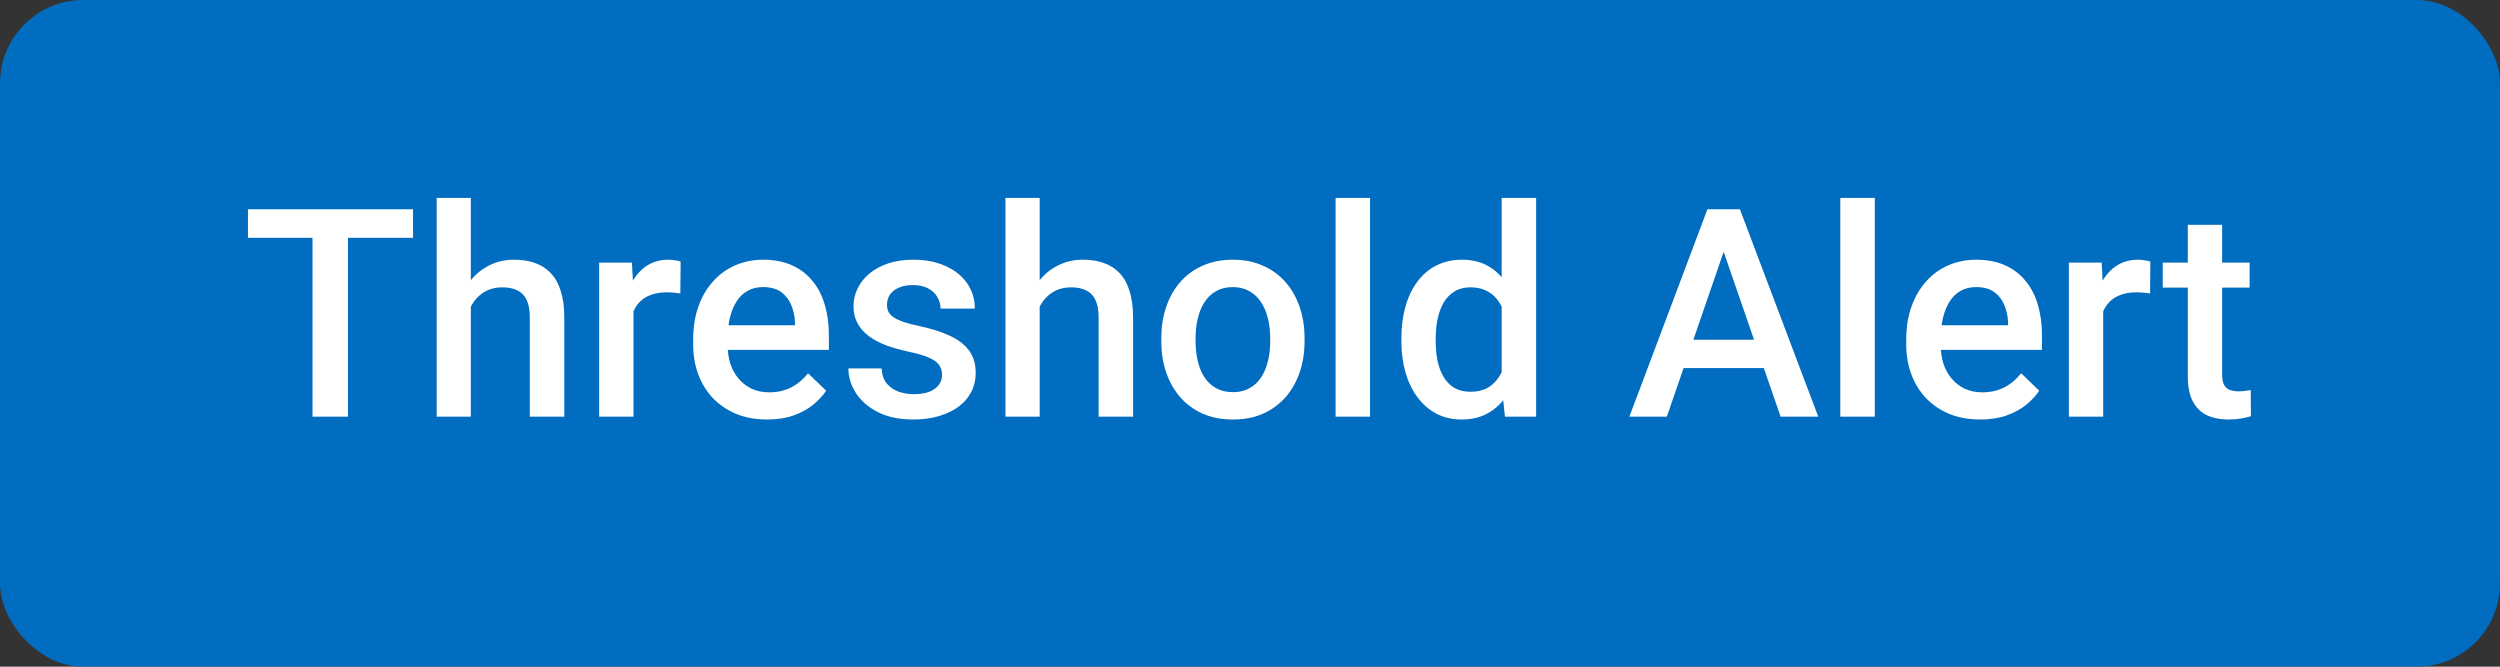 <svg width="60" height="16" viewBox="0 0 60 16" fill="none" xmlns="http://www.w3.org/2000/svg">
<rect x="0" y="0" width="60" height="16" fill="#333333" stroke="none"/>
<rect width="60" height="16" rx="2" fill="#016DC0"/>
<path d="M8.351 5.023V10H7.5V5.023H8.351ZM9.913 5.023V5.707H5.951V5.023H9.913ZM11.3 4.75V10H10.48V4.75H11.3ZM11.157 8.014L10.89 8.011C10.892 7.756 10.928 7.52 10.996 7.303C11.067 7.087 11.165 6.899 11.29 6.739C11.418 6.577 11.57 6.453 11.748 6.367C11.926 6.278 12.123 6.233 12.339 6.233C12.522 6.233 12.686 6.258 12.832 6.309C12.98 6.359 13.107 6.44 13.214 6.551C13.322 6.661 13.402 6.804 13.457 6.982C13.514 7.157 13.543 7.372 13.543 7.625V10H12.715V7.618C12.715 7.44 12.689 7.299 12.637 7.194C12.587 7.089 12.512 7.014 12.415 6.968C12.317 6.92 12.197 6.896 12.056 6.896C11.908 6.896 11.777 6.926 11.663 6.985C11.551 7.045 11.457 7.125 11.382 7.228C11.307 7.331 11.25 7.449 11.211 7.583C11.175 7.718 11.157 7.861 11.157 8.014ZM15.204 7.006V10H14.38V6.302H15.166L15.204 7.006ZM16.335 6.278L16.328 7.043C16.278 7.034 16.223 7.028 16.164 7.023C16.107 7.018 16.05 7.016 15.993 7.016C15.852 7.016 15.728 7.037 15.621 7.078C15.514 7.116 15.424 7.173 15.351 7.249C15.28 7.321 15.225 7.41 15.187 7.515C15.148 7.62 15.125 7.737 15.118 7.867L14.93 7.881C14.93 7.648 14.953 7.433 14.998 7.235C15.044 7.037 15.113 6.862 15.204 6.712C15.297 6.562 15.413 6.444 15.552 6.36C15.694 6.276 15.856 6.233 16.041 6.233C16.091 6.233 16.145 6.238 16.202 6.247C16.261 6.256 16.305 6.266 16.335 6.278ZM18.413 10.068C18.14 10.068 17.892 10.024 17.671 9.935C17.453 9.844 17.266 9.717 17.111 9.556C16.958 9.394 16.841 9.204 16.759 8.985C16.677 8.766 16.636 8.53 16.636 8.277V8.141C16.636 7.851 16.678 7.589 16.762 7.354C16.846 7.12 16.964 6.919 17.114 6.753C17.265 6.584 17.442 6.456 17.648 6.367C17.852 6.278 18.075 6.233 18.314 6.233C18.578 6.233 18.81 6.278 19.008 6.367C19.206 6.456 19.37 6.581 19.5 6.743C19.632 6.902 19.73 7.092 19.794 7.313C19.86 7.535 19.893 7.778 19.893 8.045V8.397H17.036V7.806H19.08V7.741C19.075 7.593 19.045 7.454 18.991 7.324C18.938 7.194 18.857 7.089 18.748 7.009C18.639 6.93 18.493 6.89 18.311 6.89C18.174 6.89 18.052 6.919 17.945 6.979C17.84 7.035 17.752 7.119 17.682 7.228C17.611 7.337 17.556 7.47 17.518 7.625C17.481 7.777 17.463 7.949 17.463 8.141V8.277C17.463 8.439 17.485 8.59 17.528 8.729C17.573 8.865 17.64 8.985 17.726 9.087C17.813 9.19 17.918 9.271 18.041 9.33C18.164 9.387 18.304 9.416 18.461 9.416C18.659 9.416 18.836 9.376 18.991 9.296C19.146 9.216 19.28 9.103 19.394 8.958L19.828 9.378C19.748 9.494 19.645 9.606 19.517 9.713C19.39 9.818 19.233 9.903 19.049 9.969C18.866 10.035 18.655 10.068 18.413 10.068ZM22.61 8.999C22.61 8.916 22.59 8.842 22.549 8.776C22.508 8.708 22.429 8.646 22.313 8.592C22.199 8.537 22.03 8.487 21.807 8.441C21.611 8.398 21.431 8.347 21.267 8.288C21.105 8.226 20.966 8.152 20.85 8.065C20.734 7.979 20.644 7.876 20.58 7.758C20.516 7.639 20.484 7.503 20.484 7.348C20.484 7.197 20.517 7.055 20.584 6.92C20.65 6.786 20.744 6.667 20.867 6.565C20.99 6.462 21.14 6.382 21.315 6.322C21.493 6.263 21.691 6.233 21.91 6.233C22.22 6.233 22.485 6.286 22.706 6.391C22.929 6.493 23.1 6.633 23.219 6.811C23.337 6.986 23.396 7.185 23.396 7.406H22.573C22.573 7.308 22.548 7.217 22.498 7.132C22.45 7.046 22.377 6.976 22.279 6.924C22.181 6.869 22.058 6.842 21.91 6.842C21.768 6.842 21.651 6.865 21.558 6.91C21.466 6.953 21.398 7.01 21.352 7.081C21.309 7.152 21.288 7.229 21.288 7.313C21.288 7.375 21.299 7.431 21.322 7.481C21.347 7.529 21.388 7.573 21.445 7.614C21.502 7.653 21.579 7.689 21.677 7.724C21.777 7.758 21.903 7.791 22.053 7.823C22.336 7.882 22.578 7.958 22.781 8.052C22.986 8.143 23.144 8.261 23.253 8.407C23.362 8.551 23.417 8.733 23.417 8.954C23.417 9.118 23.382 9.269 23.311 9.405C23.243 9.54 23.142 9.657 23.01 9.757C22.878 9.855 22.72 9.932 22.535 9.986C22.353 10.041 22.148 10.068 21.92 10.068C21.585 10.068 21.301 10.009 21.069 9.891C20.836 9.77 20.66 9.616 20.539 9.429C20.421 9.24 20.361 9.044 20.361 8.841H21.158C21.167 8.994 21.209 9.116 21.284 9.207C21.362 9.296 21.457 9.361 21.571 9.402C21.688 9.441 21.807 9.46 21.93 9.46C22.078 9.46 22.203 9.441 22.303 9.402C22.403 9.361 22.479 9.306 22.532 9.238C22.584 9.167 22.61 9.087 22.61 8.999ZM24.952 4.75V10H24.131V4.75H24.952ZM24.808 8.014L24.541 8.011C24.544 7.756 24.579 7.52 24.648 7.303C24.718 7.087 24.816 6.899 24.941 6.739C25.069 6.577 25.222 6.453 25.399 6.367C25.577 6.278 25.774 6.233 25.991 6.233C26.173 6.233 26.337 6.258 26.483 6.309C26.631 6.359 26.759 6.44 26.866 6.551C26.973 6.661 27.054 6.804 27.108 6.982C27.165 7.157 27.194 7.372 27.194 7.625V10H26.367V7.618C26.367 7.44 26.34 7.299 26.288 7.194C26.238 7.089 26.164 7.014 26.066 6.968C25.968 6.92 25.848 6.896 25.707 6.896C25.559 6.896 25.428 6.926 25.314 6.985C25.202 7.045 25.109 7.125 25.034 7.228C24.959 7.331 24.901 7.449 24.863 7.583C24.826 7.718 24.808 7.861 24.808 8.014ZM27.871 8.192V8.113C27.871 7.847 27.909 7.599 27.987 7.372C28.064 7.141 28.176 6.942 28.322 6.773C28.47 6.603 28.65 6.47 28.862 6.377C29.076 6.281 29.317 6.233 29.586 6.233C29.858 6.233 30.099 6.281 30.311 6.377C30.525 6.47 30.706 6.603 30.855 6.773C31.003 6.942 31.115 7.141 31.193 7.372C31.27 7.599 31.309 7.847 31.309 8.113V8.192C31.309 8.459 31.27 8.706 31.193 8.934C31.115 9.161 31.003 9.361 30.855 9.532C30.706 9.7 30.526 9.833 30.314 9.928C30.102 10.022 29.862 10.068 29.593 10.068C29.322 10.068 29.079 10.022 28.865 9.928C28.653 9.833 28.473 9.7 28.325 9.532C28.177 9.361 28.064 9.161 27.987 8.934C27.909 8.706 27.871 8.459 27.871 8.192ZM28.694 8.113V8.192C28.694 8.358 28.711 8.515 28.746 8.664C28.78 8.812 28.833 8.942 28.906 9.053C28.979 9.165 29.073 9.253 29.186 9.316C29.3 9.38 29.436 9.412 29.593 9.412C29.746 9.412 29.878 9.38 29.99 9.316C30.104 9.253 30.197 9.165 30.27 9.053C30.343 8.942 30.396 8.812 30.431 8.664C30.467 8.515 30.485 8.358 30.485 8.192V8.113C30.485 7.949 30.467 7.794 30.431 7.648C30.396 7.5 30.342 7.369 30.267 7.255C30.194 7.141 30.1 7.053 29.986 6.989C29.875 6.923 29.741 6.89 29.586 6.89C29.431 6.89 29.297 6.923 29.183 6.989C29.072 7.053 28.979 7.141 28.906 7.255C28.833 7.369 28.78 7.5 28.746 7.648C28.711 7.794 28.694 7.949 28.694 8.113ZM32.881 4.75V10H32.054V4.75H32.881ZM36.04 9.234V4.75H36.867V10H36.118L36.04 9.234ZM33.633 8.192V8.12C33.633 7.84 33.666 7.585 33.732 7.354C33.798 7.122 33.894 6.923 34.02 6.756C34.145 6.588 34.297 6.459 34.477 6.37C34.658 6.279 34.86 6.233 35.086 6.233C35.309 6.233 35.505 6.277 35.674 6.363C35.842 6.45 35.986 6.574 36.105 6.736C36.223 6.895 36.318 7.087 36.388 7.31C36.459 7.531 36.509 7.777 36.539 8.048V8.277C36.509 8.542 36.459 8.783 36.388 9.002C36.318 9.221 36.223 9.41 36.105 9.569C35.986 9.729 35.841 9.852 35.67 9.938C35.502 10.025 35.305 10.068 35.079 10.068C34.856 10.068 34.654 10.022 34.474 9.928C34.296 9.835 34.145 9.704 34.02 9.535C33.894 9.367 33.798 9.168 33.732 8.94C33.666 8.71 33.633 8.461 33.633 8.192ZM34.457 8.12V8.192C34.457 8.361 34.472 8.518 34.502 8.664C34.533 8.809 34.582 8.938 34.648 9.05C34.715 9.159 34.8 9.246 34.905 9.31C35.012 9.371 35.139 9.402 35.288 9.402C35.474 9.402 35.628 9.361 35.749 9.279C35.87 9.197 35.964 9.086 36.033 8.947C36.103 8.806 36.151 8.649 36.176 8.476V7.857C36.163 7.722 36.134 7.597 36.091 7.481C36.05 7.365 35.994 7.263 35.923 7.177C35.853 7.088 35.765 7.02 35.66 6.972C35.558 6.922 35.436 6.896 35.294 6.896C35.144 6.896 35.016 6.928 34.912 6.992C34.807 7.056 34.72 7.144 34.652 7.255C34.586 7.367 34.537 7.497 34.505 7.645C34.473 7.793 34.457 7.952 34.457 8.12ZM41.491 5.687L40.004 10H39.105L40.978 5.023H41.553L41.491 5.687ZM42.735 10L41.245 5.687L41.18 5.023H41.758L43.638 10H42.735ZM42.664 8.154V8.834H39.956V8.154H42.664ZM44.995 4.75V10H44.167V4.75H44.995ZM47.527 10.068C47.254 10.068 47.007 10.024 46.786 9.935C46.567 9.844 46.38 9.717 46.225 9.556C46.072 9.394 45.955 9.204 45.873 8.985C45.791 8.766 45.75 8.53 45.75 8.277V8.141C45.75 7.851 45.792 7.589 45.877 7.354C45.961 7.12 46.078 6.919 46.228 6.753C46.379 6.584 46.557 6.456 46.762 6.367C46.967 6.278 47.189 6.233 47.428 6.233C47.693 6.233 47.924 6.278 48.122 6.367C48.32 6.456 48.484 6.581 48.614 6.743C48.746 6.902 48.844 7.092 48.908 7.313C48.974 7.535 49.007 7.778 49.007 8.045V8.397H46.15V7.806H48.194V7.741C48.189 7.593 48.16 7.454 48.105 7.324C48.053 7.194 47.972 7.089 47.862 7.009C47.753 6.93 47.607 6.89 47.425 6.89C47.288 6.89 47.166 6.919 47.059 6.979C46.954 7.035 46.867 7.119 46.796 7.228C46.725 7.337 46.671 7.47 46.632 7.625C46.595 7.777 46.577 7.949 46.577 8.141V8.277C46.577 8.439 46.599 8.59 46.642 8.729C46.688 8.865 46.754 8.985 46.84 9.087C46.927 9.19 47.032 9.271 47.155 9.33C47.278 9.387 47.418 9.416 47.575 9.416C47.773 9.416 47.95 9.376 48.105 9.296C48.26 9.216 48.394 9.103 48.508 8.958L48.942 9.378C48.863 9.494 48.759 9.606 48.631 9.713C48.504 9.818 48.348 9.903 48.163 9.969C47.981 10.035 47.769 10.068 47.527 10.068ZM50.477 7.006V10H49.653V6.302H50.44L50.477 7.006ZM51.608 6.278L51.602 7.043C51.551 7.034 51.497 7.028 51.438 7.023C51.38 7.018 51.324 7.016 51.267 7.016C51.125 7.016 51.001 7.037 50.894 7.078C50.787 7.116 50.697 7.173 50.624 7.249C50.553 7.321 50.499 7.41 50.46 7.515C50.421 7.62 50.398 7.737 50.392 7.867L50.204 7.881C50.204 7.648 50.226 7.433 50.272 7.235C50.318 7.037 50.386 6.862 50.477 6.712C50.571 6.562 50.687 6.444 50.826 6.36C50.967 6.276 51.13 6.233 51.315 6.233C51.365 6.233 51.418 6.238 51.475 6.247C51.534 6.256 51.579 6.266 51.608 6.278ZM53.991 6.302V6.903H51.906V6.302H53.991ZM52.507 5.396H53.331V8.978C53.331 9.092 53.347 9.18 53.379 9.241C53.413 9.3 53.46 9.34 53.519 9.361C53.578 9.381 53.648 9.392 53.727 9.392C53.785 9.392 53.839 9.388 53.892 9.381C53.944 9.375 53.986 9.368 54.018 9.361L54.022 9.99C53.953 10.01 53.873 10.028 53.782 10.044C53.693 10.06 53.591 10.068 53.475 10.068C53.285 10.068 53.118 10.035 52.972 9.969C52.826 9.901 52.712 9.79 52.63 9.638C52.548 9.485 52.507 9.282 52.507 9.029V5.396Z" fill="white"/>
</svg>

